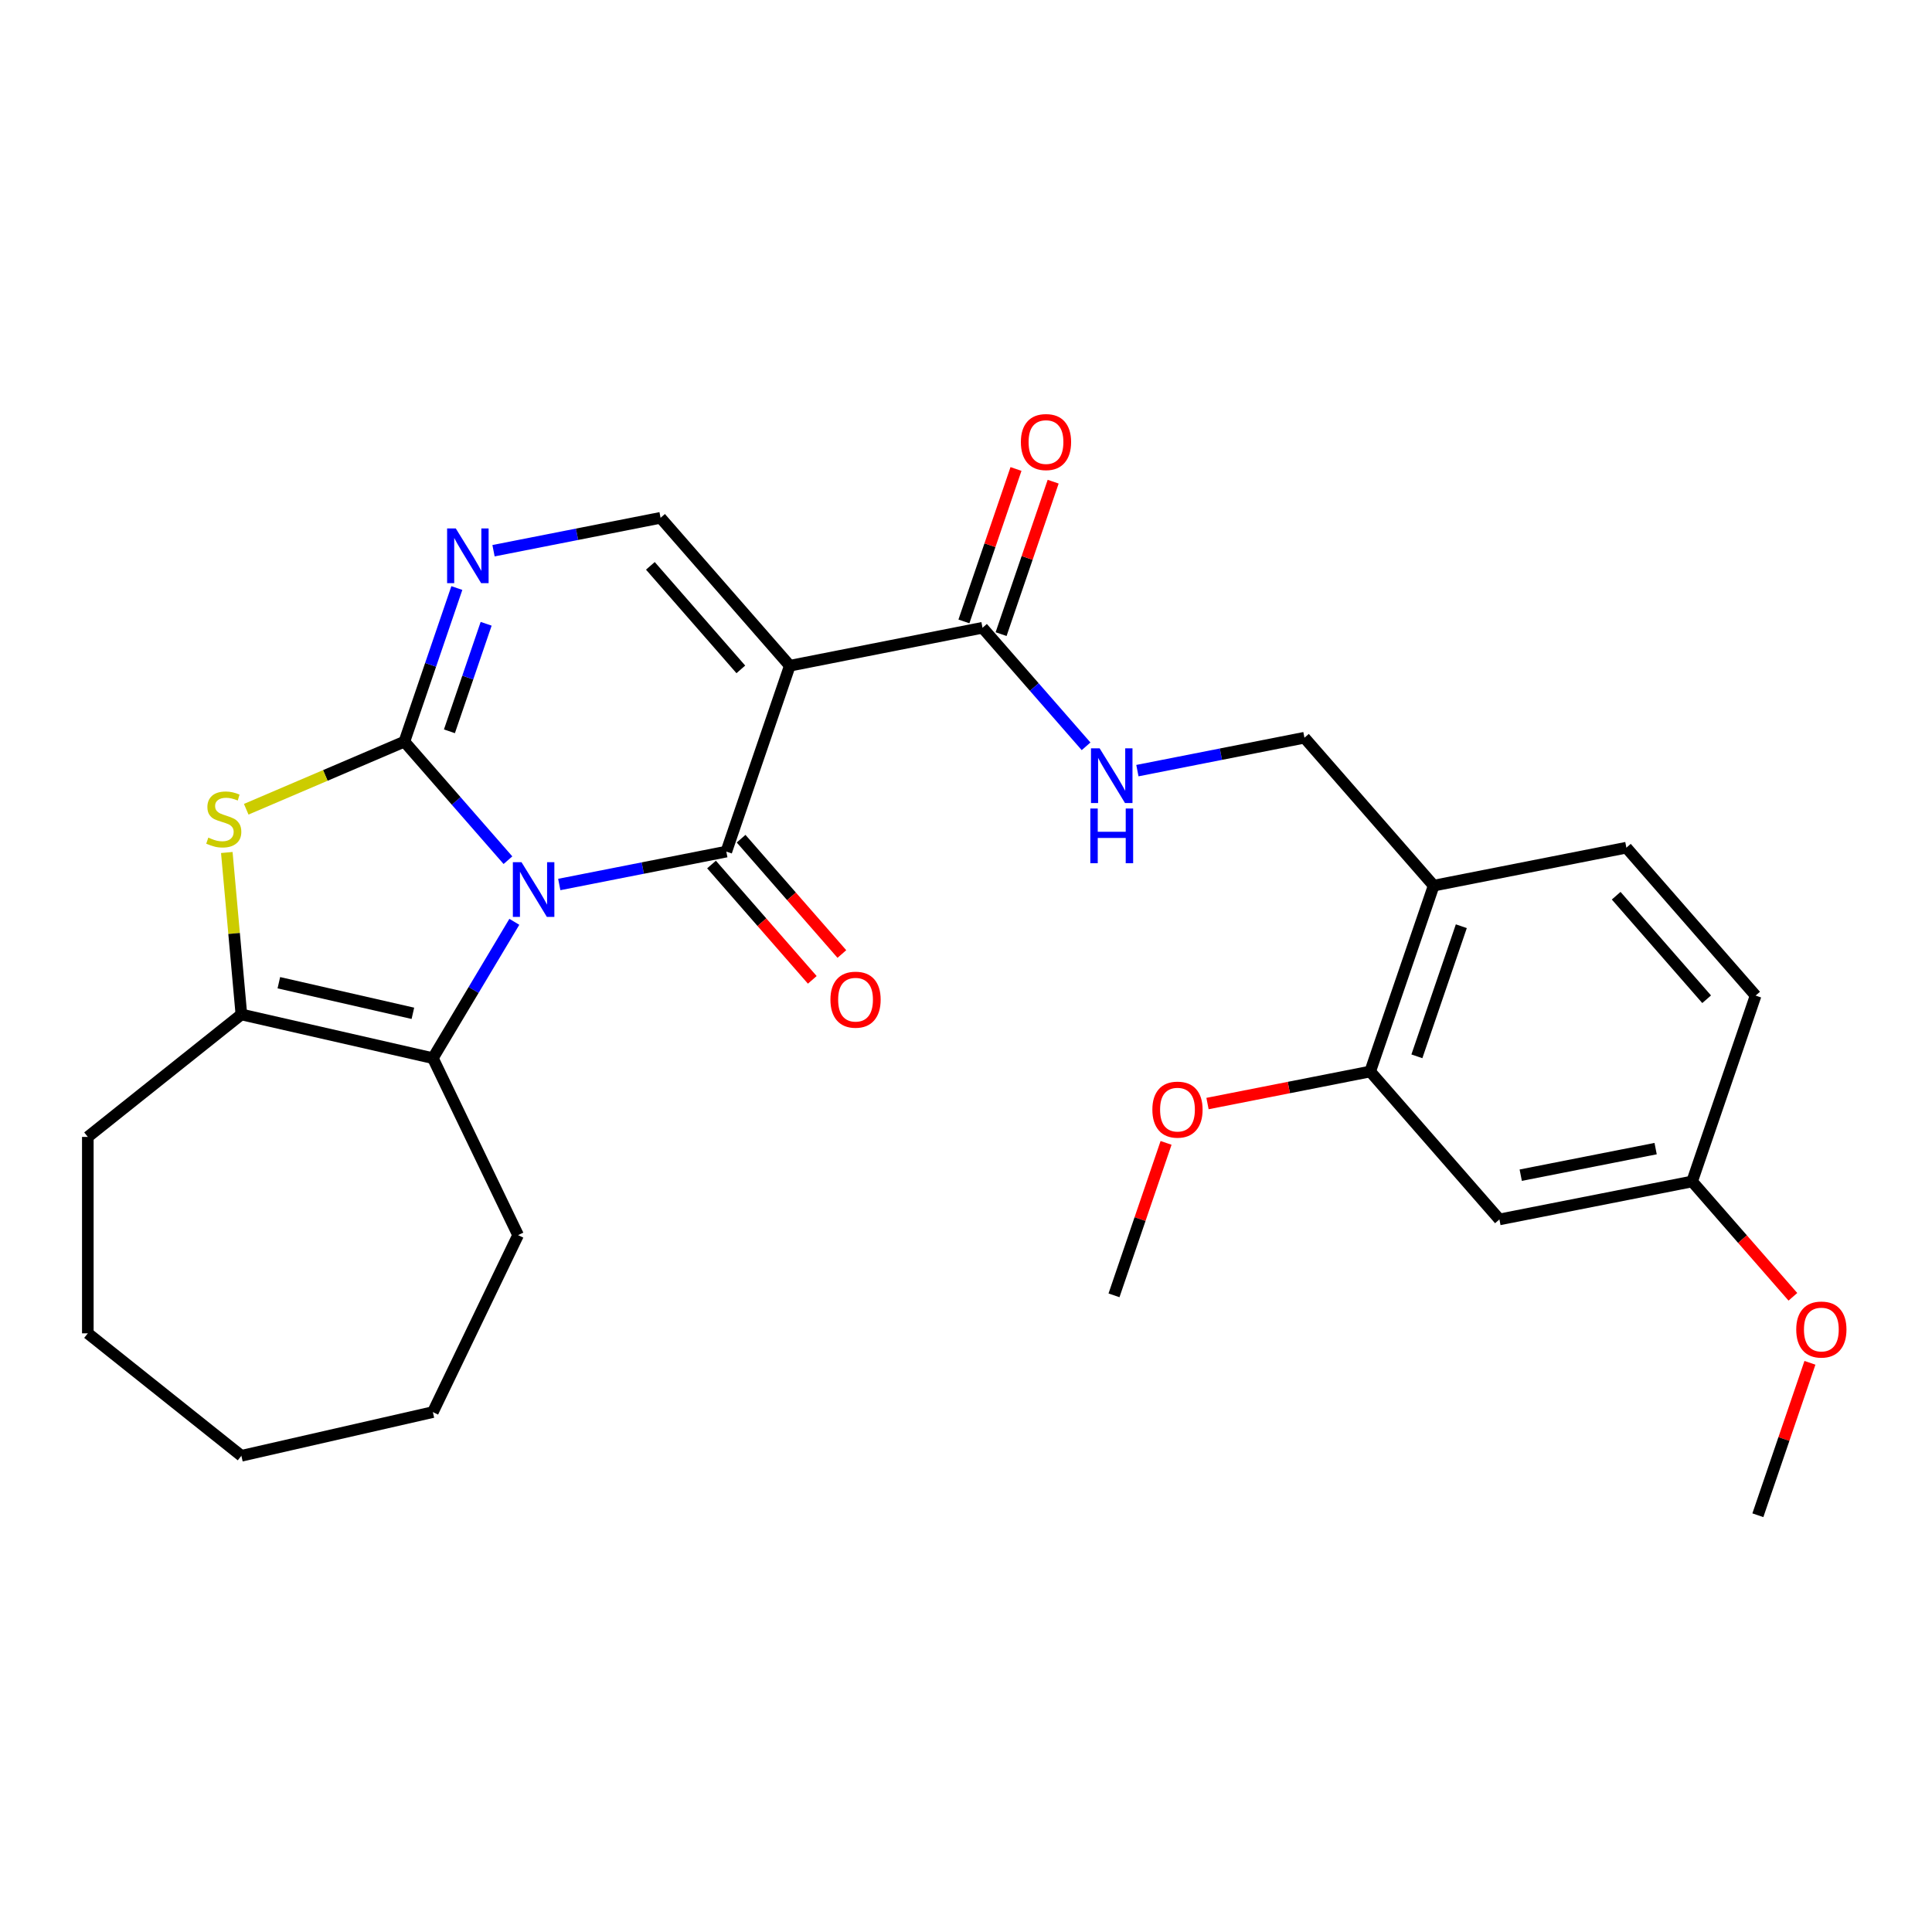 <?xml version='1.0' encoding='iso-8859-1'?>
<svg version='1.1' baseProfile='full'
              xmlns='http://www.w3.org/2000/svg'
                      xmlns:rdkit='http://www.rdkit.org/xml'
                      xmlns:xlink='http://www.w3.org/1999/xlink'
                  xml:space='preserve'
width='1000px' height='1000px' viewBox='0 0 1000 1000'>
<!-- END OF HEADER -->
<rect style='opacity:1.0;fill:#FFFFFF;stroke:none' width='1000' height='1000' x='0' y='0'> </rect>
<path class='bond-0' d='M 262.912,445.231 L 236.109,414.553' style='fill:none;fill-rule:evenodd;stroke:#0000FF;stroke-width:6px;stroke-linecap:butt;stroke-linejoin:miter;stroke-opacity:1' />
<path class='bond-0' d='M 236.109,414.553 L 209.306,383.874' style='fill:none;fill-rule:evenodd;stroke:#000000;stroke-width:6px;stroke-linecap:butt;stroke-linejoin:miter;stroke-opacity:1' />
<path class='bond-1' d='M 289.475,457.817 L 332.708,449.302' style='fill:none;fill-rule:evenodd;stroke:#0000FF;stroke-width:6px;stroke-linecap:butt;stroke-linejoin:miter;stroke-opacity:1' />
<path class='bond-1' d='M 332.708,449.302 L 375.94,440.786' style='fill:none;fill-rule:evenodd;stroke:#000000;stroke-width:6px;stroke-linecap:butt;stroke-linejoin:miter;stroke-opacity:1' />
<path class='bond-3' d='M 266.215,477.135 L 245.133,512.42' style='fill:none;fill-rule:evenodd;stroke:#0000FF;stroke-width:6px;stroke-linecap:butt;stroke-linejoin:miter;stroke-opacity:1' />
<path class='bond-3' d='M 245.133,512.42 L 224.051,547.705' style='fill:none;fill-rule:evenodd;stroke:#000000;stroke-width:6px;stroke-linecap:butt;stroke-linejoin:miter;stroke-opacity:1' />
<path class='bond-4' d='M 209.306,383.874 L 168.376,401.368' style='fill:none;fill-rule:evenodd;stroke:#000000;stroke-width:6px;stroke-linecap:butt;stroke-linejoin:miter;stroke-opacity:1' />
<path class='bond-4' d='M 168.376,401.368 L 127.446,418.863' style='fill:none;fill-rule:evenodd;stroke:#CCCC00;stroke-width:6px;stroke-linecap:butt;stroke-linejoin:miter;stroke-opacity:1' />
<path class='bond-5' d='M 209.306,383.874 L 222.883,344.122' style='fill:none;fill-rule:evenodd;stroke:#000000;stroke-width:6px;stroke-linecap:butt;stroke-linejoin:miter;stroke-opacity:1' />
<path class='bond-5' d='M 222.883,344.122 L 236.46,304.37' style='fill:none;fill-rule:evenodd;stroke:#0000FF;stroke-width:6px;stroke-linecap:butt;stroke-linejoin:miter;stroke-opacity:1' />
<path class='bond-5' d='M 232.62,378.52 L 242.124,350.694' style='fill:none;fill-rule:evenodd;stroke:#000000;stroke-width:6px;stroke-linecap:butt;stroke-linejoin:miter;stroke-opacity:1' />
<path class='bond-5' d='M 242.124,350.694 L 251.628,322.867' style='fill:none;fill-rule:evenodd;stroke:#0000FF;stroke-width:6px;stroke-linecap:butt;stroke-linejoin:miter;stroke-opacity:1' />
<path class='bond-2' d='M 375.94,440.786 L 408.798,344.58' style='fill:none;fill-rule:evenodd;stroke:#000000;stroke-width:6px;stroke-linecap:butt;stroke-linejoin:miter;stroke-opacity:1' />
<path class='bond-12' d='M 368.284,447.475 L 394.362,477.324' style='fill:none;fill-rule:evenodd;stroke:#000000;stroke-width:6px;stroke-linecap:butt;stroke-linejoin:miter;stroke-opacity:1' />
<path class='bond-12' d='M 394.362,477.324 L 420.44,507.173' style='fill:none;fill-rule:evenodd;stroke:#FF0000;stroke-width:6px;stroke-linecap:butt;stroke-linejoin:miter;stroke-opacity:1' />
<path class='bond-12' d='M 383.596,434.098 L 409.674,463.946' style='fill:none;fill-rule:evenodd;stroke:#000000;stroke-width:6px;stroke-linecap:butt;stroke-linejoin:miter;stroke-opacity:1' />
<path class='bond-12' d='M 409.674,463.946 L 435.752,493.795' style='fill:none;fill-rule:evenodd;stroke:#FF0000;stroke-width:6px;stroke-linecap:butt;stroke-linejoin:miter;stroke-opacity:1' />
<path class='bond-7' d='M 408.798,344.58 L 341.911,268.021' style='fill:none;fill-rule:evenodd;stroke:#000000;stroke-width:6px;stroke-linecap:butt;stroke-linejoin:miter;stroke-opacity:1' />
<path class='bond-7' d='M 383.453,346.474 L 336.632,292.883' style='fill:none;fill-rule:evenodd;stroke:#000000;stroke-width:6px;stroke-linecap:butt;stroke-linejoin:miter;stroke-opacity:1' />
<path class='bond-8' d='M 408.798,344.58 L 508.544,324.933' style='fill:none;fill-rule:evenodd;stroke:#000000;stroke-width:6px;stroke-linecap:butt;stroke-linejoin:miter;stroke-opacity:1' />
<path class='bond-6' d='M 224.051,547.705 L 124.938,525.083' style='fill:none;fill-rule:evenodd;stroke:#000000;stroke-width:6px;stroke-linecap:butt;stroke-linejoin:miter;stroke-opacity:1' />
<path class='bond-6' d='M 213.709,524.489 L 144.329,508.654' style='fill:none;fill-rule:evenodd;stroke:#000000;stroke-width:6px;stroke-linecap:butt;stroke-linejoin:miter;stroke-opacity:1' />
<path class='bond-18' d='M 224.051,547.705 L 268.161,639.3' style='fill:none;fill-rule:evenodd;stroke:#000000;stroke-width:6px;stroke-linecap:butt;stroke-linejoin:miter;stroke-opacity:1' />
<path class='bond-28' d='M 117.393,441.252 L 121.165,483.168' style='fill:none;fill-rule:evenodd;stroke:#CCCC00;stroke-width:6px;stroke-linecap:butt;stroke-linejoin:miter;stroke-opacity:1' />
<path class='bond-28' d='M 121.165,483.168 L 124.938,525.083' style='fill:none;fill-rule:evenodd;stroke:#000000;stroke-width:6px;stroke-linecap:butt;stroke-linejoin:miter;stroke-opacity:1' />
<path class='bond-29' d='M 255.446,285.052 L 298.678,276.537' style='fill:none;fill-rule:evenodd;stroke:#0000FF;stroke-width:6px;stroke-linecap:butt;stroke-linejoin:miter;stroke-opacity:1' />
<path class='bond-29' d='M 298.678,276.537 L 341.911,268.021' style='fill:none;fill-rule:evenodd;stroke:#000000;stroke-width:6px;stroke-linecap:butt;stroke-linejoin:miter;stroke-opacity:1' />
<path class='bond-21' d='M 124.938,525.083 L 45.455,588.469' style='fill:none;fill-rule:evenodd;stroke:#000000;stroke-width:6px;stroke-linecap:butt;stroke-linejoin:miter;stroke-opacity:1' />
<path class='bond-9' d='M 508.544,324.933 L 535.347,355.612' style='fill:none;fill-rule:evenodd;stroke:#000000;stroke-width:6px;stroke-linecap:butt;stroke-linejoin:miter;stroke-opacity:1' />
<path class='bond-9' d='M 535.347,355.612 L 562.151,386.291' style='fill:none;fill-rule:evenodd;stroke:#0000FF;stroke-width:6px;stroke-linecap:butt;stroke-linejoin:miter;stroke-opacity:1' />
<path class='bond-15' d='M 518.165,328.219 L 531.64,288.767' style='fill:none;fill-rule:evenodd;stroke:#000000;stroke-width:6px;stroke-linecap:butt;stroke-linejoin:miter;stroke-opacity:1' />
<path class='bond-15' d='M 531.64,288.767 L 545.114,249.315' style='fill:none;fill-rule:evenodd;stroke:#FF0000;stroke-width:6px;stroke-linecap:butt;stroke-linejoin:miter;stroke-opacity:1' />
<path class='bond-15' d='M 498.924,321.648 L 512.398,282.195' style='fill:none;fill-rule:evenodd;stroke:#000000;stroke-width:6px;stroke-linecap:butt;stroke-linejoin:miter;stroke-opacity:1' />
<path class='bond-15' d='M 512.398,282.195 L 525.873,242.743' style='fill:none;fill-rule:evenodd;stroke:#FF0000;stroke-width:6px;stroke-linecap:butt;stroke-linejoin:miter;stroke-opacity:1' />
<path class='bond-14' d='M 588.714,398.877 L 631.946,390.361' style='fill:none;fill-rule:evenodd;stroke:#0000FF;stroke-width:6px;stroke-linecap:butt;stroke-linejoin:miter;stroke-opacity:1' />
<path class='bond-14' d='M 631.946,390.361 L 675.178,381.846' style='fill:none;fill-rule:evenodd;stroke:#000000;stroke-width:6px;stroke-linecap:butt;stroke-linejoin:miter;stroke-opacity:1' />
<path class='bond-10' d='M 742.066,458.405 L 675.178,381.846' style='fill:none;fill-rule:evenodd;stroke:#000000;stroke-width:6px;stroke-linecap:butt;stroke-linejoin:miter;stroke-opacity:1' />
<path class='bond-11' d='M 742.066,458.405 L 709.208,554.611' style='fill:none;fill-rule:evenodd;stroke:#000000;stroke-width:6px;stroke-linecap:butt;stroke-linejoin:miter;stroke-opacity:1' />
<path class='bond-11' d='M 756.378,479.408 L 733.378,546.752' style='fill:none;fill-rule:evenodd;stroke:#000000;stroke-width:6px;stroke-linecap:butt;stroke-linejoin:miter;stroke-opacity:1' />
<path class='bond-16' d='M 742.066,458.405 L 841.812,438.758' style='fill:none;fill-rule:evenodd;stroke:#000000;stroke-width:6px;stroke-linecap:butt;stroke-linejoin:miter;stroke-opacity:1' />
<path class='bond-13' d='M 709.208,554.611 L 776.095,631.17' style='fill:none;fill-rule:evenodd;stroke:#000000;stroke-width:6px;stroke-linecap:butt;stroke-linejoin:miter;stroke-opacity:1' />
<path class='bond-20' d='M 709.208,554.611 L 667.105,562.904' style='fill:none;fill-rule:evenodd;stroke:#000000;stroke-width:6px;stroke-linecap:butt;stroke-linejoin:miter;stroke-opacity:1' />
<path class='bond-20' d='M 667.105,562.904 L 625.003,571.197' style='fill:none;fill-rule:evenodd;stroke:#FF0000;stroke-width:6px;stroke-linecap:butt;stroke-linejoin:miter;stroke-opacity:1' />
<path class='bond-31' d='M 776.095,631.17 L 875.841,611.523' style='fill:none;fill-rule:evenodd;stroke:#000000;stroke-width:6px;stroke-linecap:butt;stroke-linejoin:miter;stroke-opacity:1' />
<path class='bond-31' d='M 787.128,608.274 L 856.95,594.521' style='fill:none;fill-rule:evenodd;stroke:#000000;stroke-width:6px;stroke-linecap:butt;stroke-linejoin:miter;stroke-opacity:1' />
<path class='bond-19' d='M 841.812,438.758 L 908.7,515.317' style='fill:none;fill-rule:evenodd;stroke:#000000;stroke-width:6px;stroke-linecap:butt;stroke-linejoin:miter;stroke-opacity:1' />
<path class='bond-19' d='M 836.533,463.619 L 883.355,517.211' style='fill:none;fill-rule:evenodd;stroke:#000000;stroke-width:6px;stroke-linecap:butt;stroke-linejoin:miter;stroke-opacity:1' />
<path class='bond-17' d='M 875.841,611.523 L 908.7,515.317' style='fill:none;fill-rule:evenodd;stroke:#000000;stroke-width:6px;stroke-linecap:butt;stroke-linejoin:miter;stroke-opacity:1' />
<path class='bond-22' d='M 875.841,611.523 L 901.92,641.372' style='fill:none;fill-rule:evenodd;stroke:#000000;stroke-width:6px;stroke-linecap:butt;stroke-linejoin:miter;stroke-opacity:1' />
<path class='bond-22' d='M 901.92,641.372 L 927.998,671.221' style='fill:none;fill-rule:evenodd;stroke:#FF0000;stroke-width:6px;stroke-linecap:butt;stroke-linejoin:miter;stroke-opacity:1' />
<path class='bond-25' d='M 268.161,639.3 L 224.051,730.895' style='fill:none;fill-rule:evenodd;stroke:#000000;stroke-width:6px;stroke-linecap:butt;stroke-linejoin:miter;stroke-opacity:1' />
<path class='bond-23' d='M 603.552,591.56 L 590.078,631.012' style='fill:none;fill-rule:evenodd;stroke:#FF0000;stroke-width:6px;stroke-linecap:butt;stroke-linejoin:miter;stroke-opacity:1' />
<path class='bond-23' d='M 590.078,631.012 L 576.603,670.464' style='fill:none;fill-rule:evenodd;stroke:#000000;stroke-width:6px;stroke-linecap:butt;stroke-linejoin:miter;stroke-opacity:1' />
<path class='bond-26' d='M 45.455,588.469 L 45.455,690.132' style='fill:none;fill-rule:evenodd;stroke:#000000;stroke-width:6px;stroke-linecap:butt;stroke-linejoin:miter;stroke-opacity:1' />
<path class='bond-24' d='M 936.82,705.384 L 923.345,744.836' style='fill:none;fill-rule:evenodd;stroke:#FF0000;stroke-width:6px;stroke-linecap:butt;stroke-linejoin:miter;stroke-opacity:1' />
<path class='bond-24' d='M 923.345,744.836 L 909.871,784.289' style='fill:none;fill-rule:evenodd;stroke:#000000;stroke-width:6px;stroke-linecap:butt;stroke-linejoin:miter;stroke-opacity:1' />
<path class='bond-27' d='M 224.051,730.895 L 124.938,753.517' style='fill:none;fill-rule:evenodd;stroke:#000000;stroke-width:6px;stroke-linecap:butt;stroke-linejoin:miter;stroke-opacity:1' />
<path class='bond-30' d='M 45.455,690.132 L 124.938,753.517' style='fill:none;fill-rule:evenodd;stroke:#000000;stroke-width:6px;stroke-linecap:butt;stroke-linejoin:miter;stroke-opacity:1' />
<path  class='atom-0' d='M 269.934 446.273
L 279.214 461.273
Q 280.134 462.753, 281.614 465.433
Q 283.094 468.113, 283.174 468.273
L 283.174 446.273
L 286.934 446.273
L 286.934 474.593
L 283.054 474.593
L 273.094 458.193
Q 271.934 456.273, 270.694 454.073
Q 269.494 451.873, 269.134 451.193
L 269.134 474.593
L 265.454 474.593
L 265.454 446.273
L 269.934 446.273
' fill='#0000FF'/>
<path  class='atom-5' d='M 107.825 433.55
Q 108.145 433.67, 109.465 434.23
Q 110.785 434.79, 112.225 435.15
Q 113.705 435.47, 115.145 435.47
Q 117.825 435.47, 119.385 434.19
Q 120.945 432.87, 120.945 430.59
Q 120.945 429.03, 120.145 428.07
Q 119.385 427.11, 118.185 426.59
Q 116.985 426.07, 114.985 425.47
Q 112.465 424.71, 110.945 423.99
Q 109.465 423.27, 108.385 421.75
Q 107.345 420.23, 107.345 417.67
Q 107.345 414.11, 109.745 411.91
Q 112.185 409.71, 116.985 409.71
Q 120.265 409.71, 123.985 411.27
L 123.065 414.35
Q 119.665 412.95, 117.105 412.95
Q 114.345 412.95, 112.825 414.11
Q 111.305 415.23, 111.345 417.19
Q 111.345 418.71, 112.105 419.63
Q 112.905 420.55, 114.025 421.07
Q 115.185 421.59, 117.105 422.19
Q 119.665 422.99, 121.185 423.79
Q 122.705 424.59, 123.785 426.23
Q 124.905 427.83, 124.905 430.59
Q 124.905 434.51, 122.265 436.63
Q 119.665 438.71, 115.305 438.71
Q 112.785 438.71, 110.865 438.15
Q 108.985 437.63, 106.745 436.71
L 107.825 433.55
' fill='#CCCC00'/>
<path  class='atom-6' d='M 235.904 273.508
L 245.184 288.508
Q 246.104 289.988, 247.584 292.668
Q 249.064 295.348, 249.144 295.508
L 249.144 273.508
L 252.904 273.508
L 252.904 301.828
L 249.024 301.828
L 239.064 285.428
Q 237.904 283.508, 236.664 281.308
Q 235.464 279.108, 235.104 278.428
L 235.104 301.828
L 231.424 301.828
L 231.424 273.508
L 235.904 273.508
' fill='#0000FF'/>
<path  class='atom-10' d='M 569.172 387.333
L 578.452 402.333
Q 579.372 403.813, 580.852 406.493
Q 582.332 409.173, 582.412 409.333
L 582.412 387.333
L 586.172 387.333
L 586.172 415.653
L 582.292 415.653
L 572.332 399.253
Q 571.172 397.333, 569.932 395.133
Q 568.732 392.933, 568.372 392.253
L 568.372 415.653
L 564.692 415.653
L 564.692 387.333
L 569.172 387.333
' fill='#0000FF'/>
<path  class='atom-10' d='M 564.352 418.485
L 568.192 418.485
L 568.192 430.525
L 582.672 430.525
L 582.672 418.485
L 586.512 418.485
L 586.512 446.805
L 582.672 446.805
L 582.672 433.725
L 568.192 433.725
L 568.192 446.805
L 564.352 446.805
L 564.352 418.485
' fill='#0000FF'/>
<path  class='atom-13' d='M 429.828 517.426
Q 429.828 510.626, 433.188 506.826
Q 436.548 503.026, 442.828 503.026
Q 449.108 503.026, 452.468 506.826
Q 455.828 510.626, 455.828 517.426
Q 455.828 524.306, 452.428 528.226
Q 449.028 532.106, 442.828 532.106
Q 436.588 532.106, 433.188 528.226
Q 429.828 524.346, 429.828 517.426
M 442.828 528.906
Q 447.148 528.906, 449.468 526.026
Q 451.828 523.106, 451.828 517.426
Q 451.828 511.866, 449.468 509.066
Q 447.148 506.226, 442.828 506.226
Q 438.508 506.226, 436.148 509.026
Q 433.828 511.826, 433.828 517.426
Q 433.828 523.146, 436.148 526.026
Q 438.508 528.906, 442.828 528.906
' fill='#FF0000'/>
<path  class='atom-16' d='M 528.403 228.807
Q 528.403 222.007, 531.763 218.207
Q 535.123 214.407, 541.403 214.407
Q 547.683 214.407, 551.043 218.207
Q 554.403 222.007, 554.403 228.807
Q 554.403 235.687, 551.003 239.607
Q 547.603 243.487, 541.403 243.487
Q 535.163 243.487, 531.763 239.607
Q 528.403 235.727, 528.403 228.807
M 541.403 240.287
Q 545.723 240.287, 548.043 237.407
Q 550.403 234.487, 550.403 228.807
Q 550.403 223.247, 548.043 220.447
Q 545.723 217.607, 541.403 217.607
Q 537.083 217.607, 534.723 220.407
Q 532.403 223.207, 532.403 228.807
Q 532.403 234.527, 534.723 237.407
Q 537.083 240.287, 541.403 240.287
' fill='#FF0000'/>
<path  class='atom-21' d='M 596.462 574.338
Q 596.462 567.538, 599.822 563.738
Q 603.182 559.938, 609.462 559.938
Q 615.742 559.938, 619.102 563.738
Q 622.462 567.538, 622.462 574.338
Q 622.462 581.218, 619.062 585.138
Q 615.662 589.018, 609.462 589.018
Q 603.222 589.018, 599.822 585.138
Q 596.462 581.258, 596.462 574.338
M 609.462 585.818
Q 613.782 585.818, 616.102 582.938
Q 618.462 580.018, 618.462 574.338
Q 618.462 568.778, 616.102 565.978
Q 613.782 563.138, 609.462 563.138
Q 605.142 563.138, 602.782 565.938
Q 600.462 568.738, 600.462 574.338
Q 600.462 580.058, 602.782 582.938
Q 605.142 585.818, 609.462 585.818
' fill='#FF0000'/>
<path  class='atom-23' d='M 929.729 688.163
Q 929.729 681.363, 933.089 677.563
Q 936.449 673.763, 942.729 673.763
Q 949.009 673.763, 952.369 677.563
Q 955.729 681.363, 955.729 688.163
Q 955.729 695.043, 952.329 698.963
Q 948.929 702.843, 942.729 702.843
Q 936.489 702.843, 933.089 698.963
Q 929.729 695.083, 929.729 688.163
M 942.729 699.643
Q 947.049 699.643, 949.369 696.763
Q 951.729 693.843, 951.729 688.163
Q 951.729 682.603, 949.369 679.803
Q 947.049 676.963, 942.729 676.963
Q 938.409 676.963, 936.049 679.763
Q 933.729 682.563, 933.729 688.163
Q 933.729 693.883, 936.049 696.763
Q 938.409 699.643, 942.729 699.643
' fill='#FF0000'/>
</svg>
